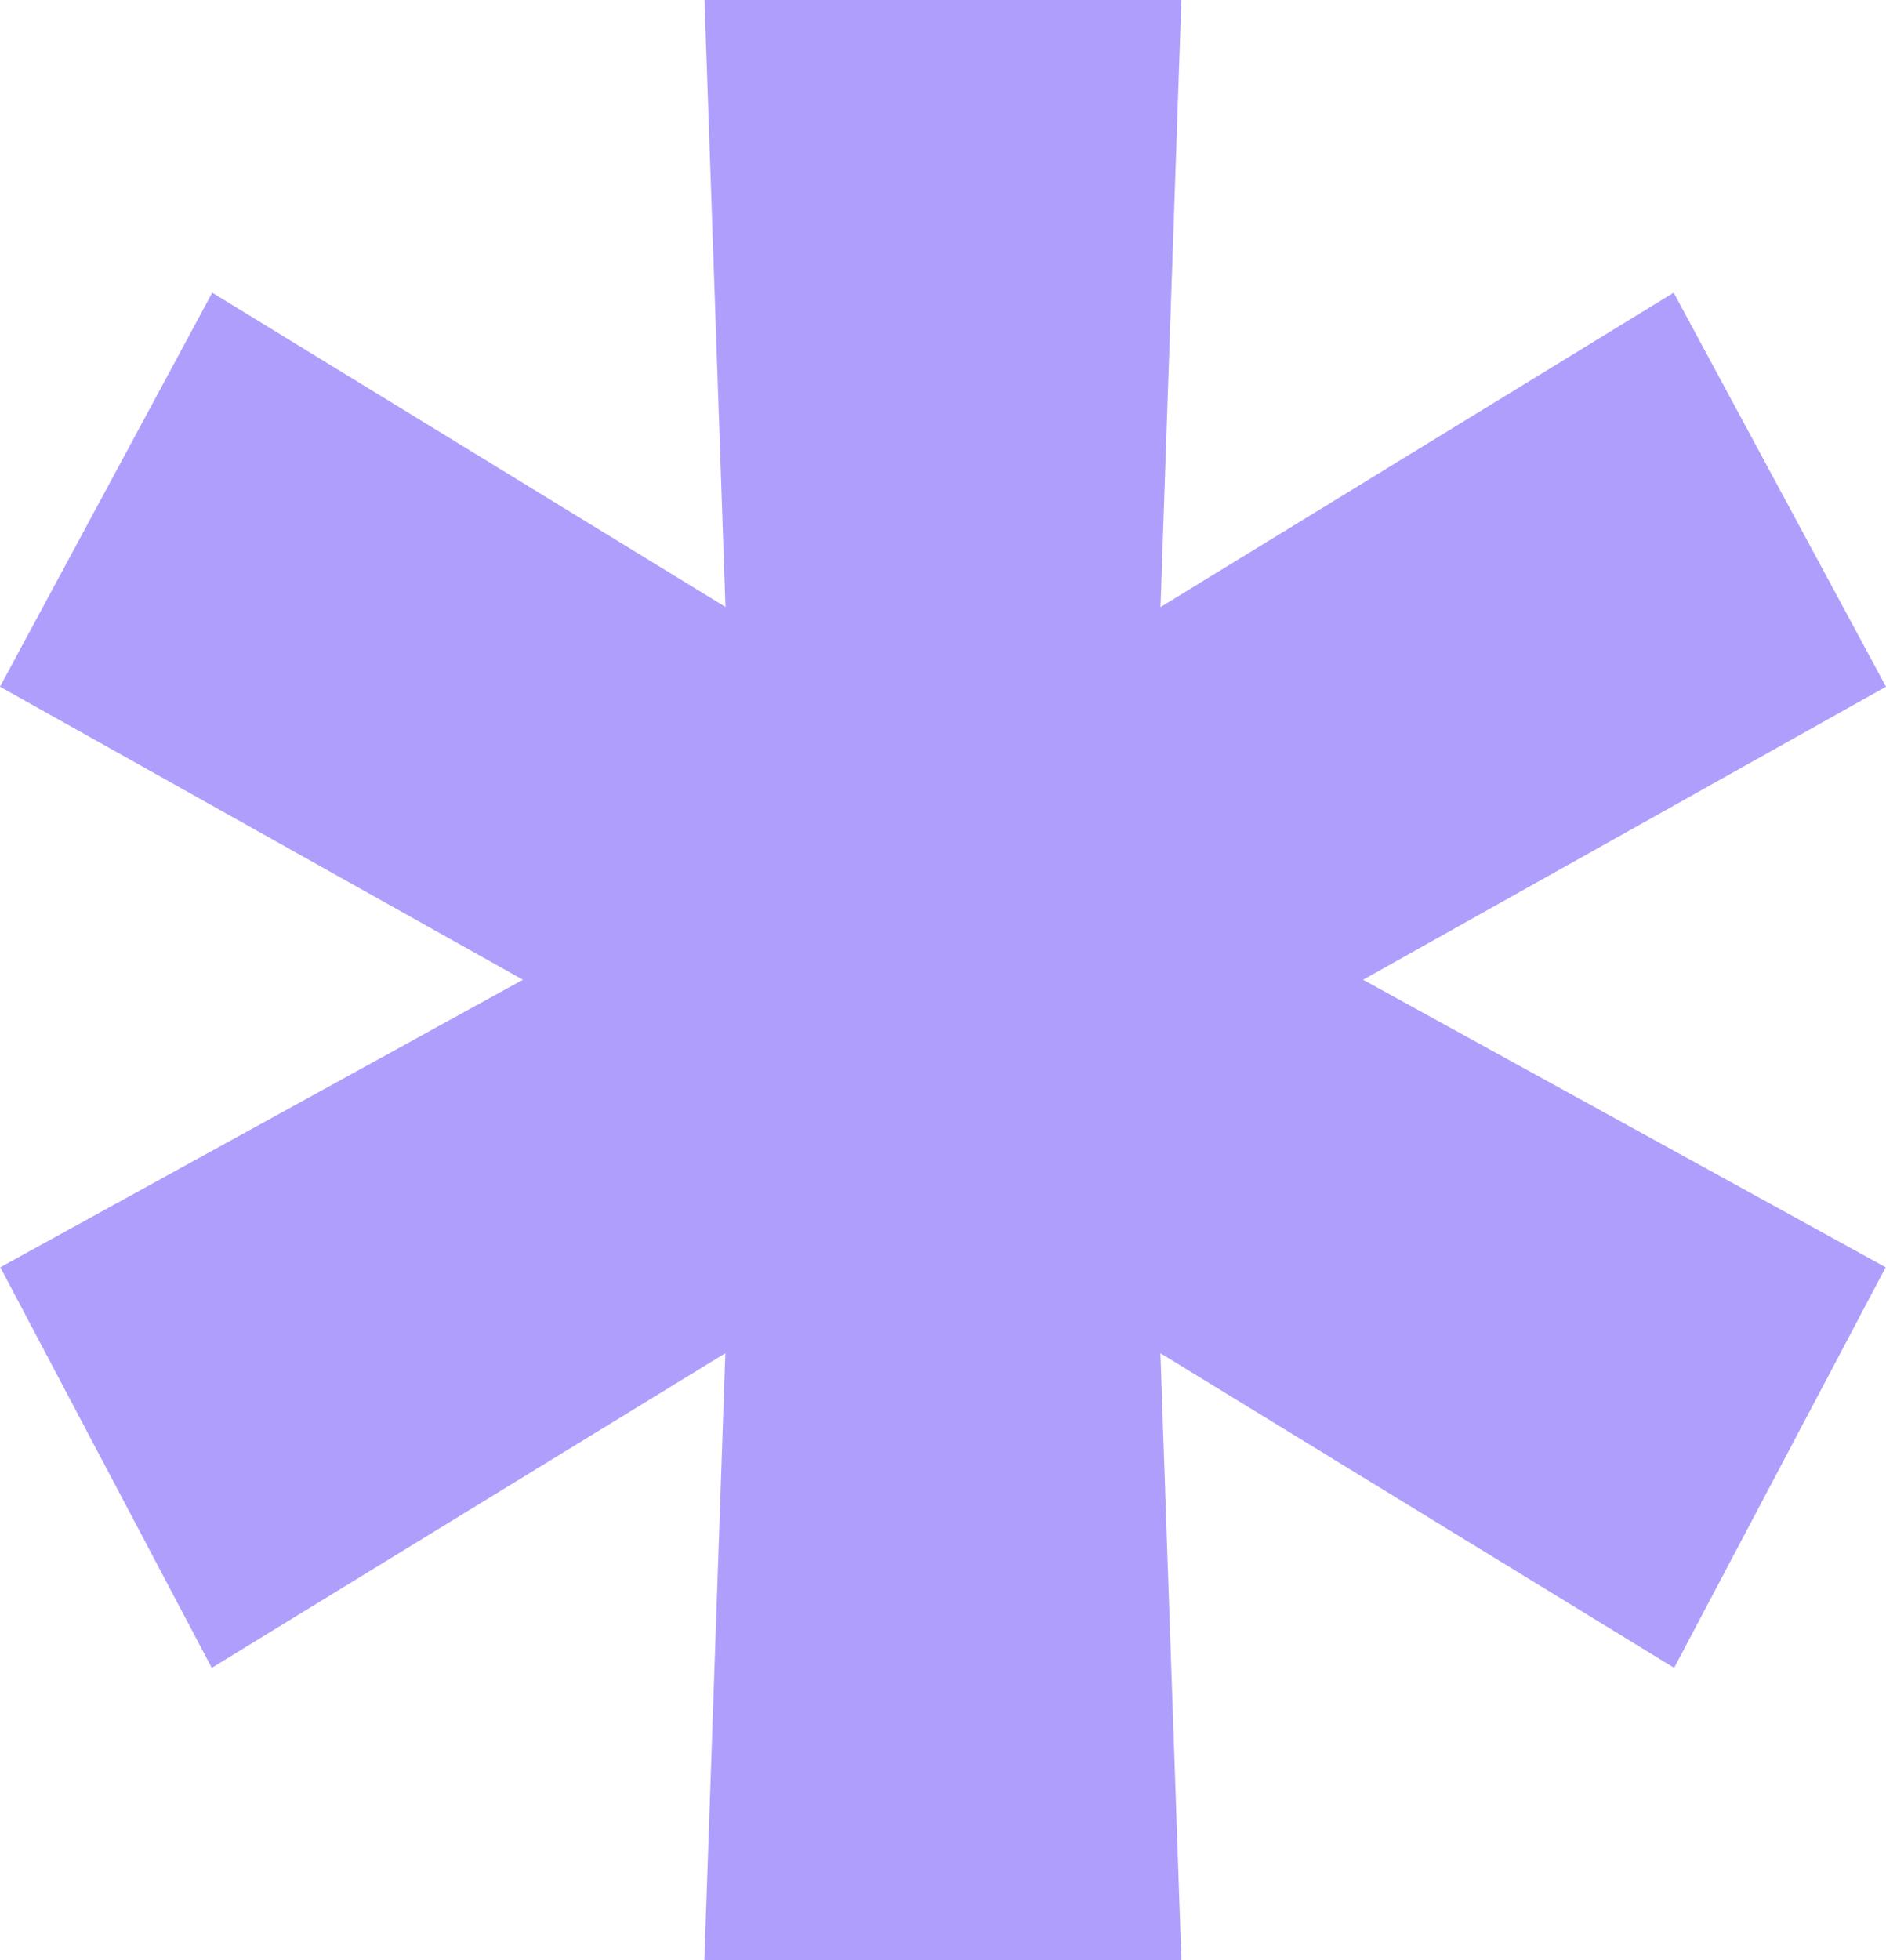 <svg xmlns="http://www.w3.org/2000/svg" width="44.975" height="46.726" viewBox="0 0 44.975 46.726">
  <path id="Tracé_466" data-name="Tracé 466" d="M16.8,0l.5,14.468L5.061,6.977,0,16.369l12.47,6.985L.007,30.208,5.05,39.756l12.247-7.5-.5,14.468H28.172l-.5-14.468,12.251,7.5,5.045-9.548L32.505,23.354l12.47-6.985L39.912,6.977,27.674,14.471,28.172,0Z" transform="translate(0)" fill="#b09efc"/>
</svg>
